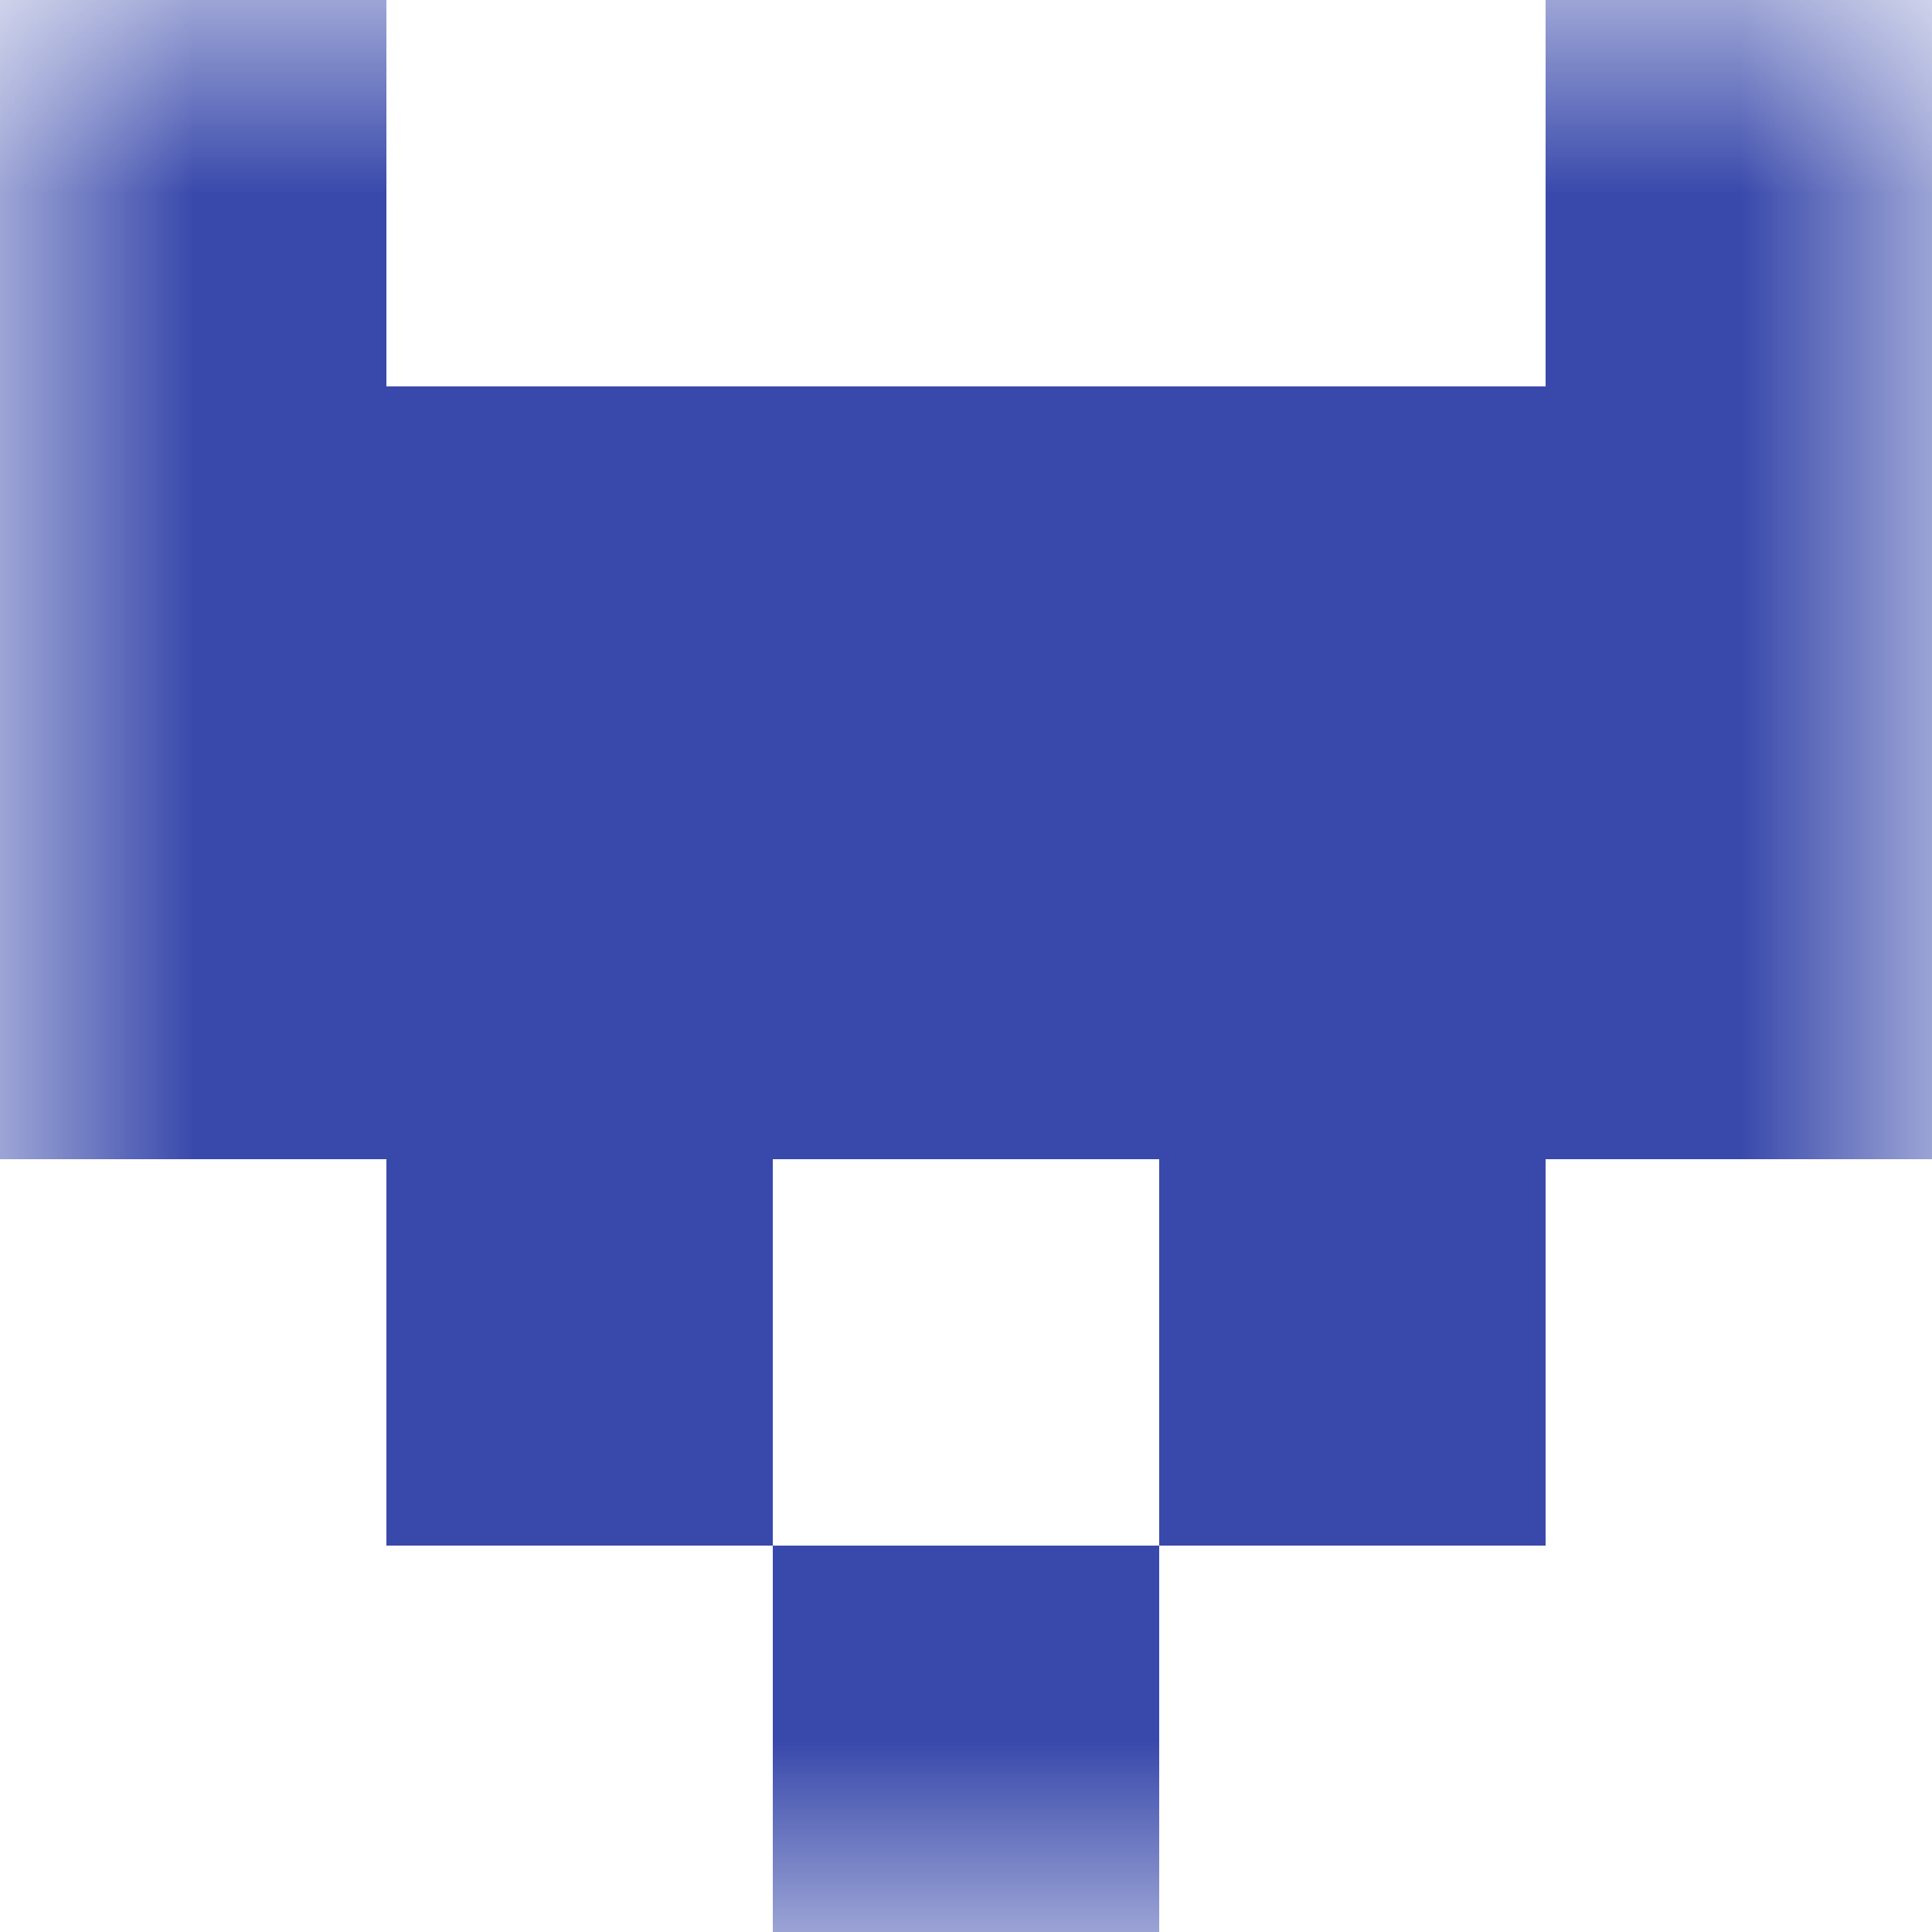 <svg xmlns="http://www.w3.org/2000/svg" viewBox="0 0 5 5" fill="none" shape-rendering="crispEdges"><mask id="viewboxMask"><rect width="5" height="5" rx="0" ry="0" x="0" y="0" fill="#fff" /></mask><g mask="url(#viewboxMask)"><path d="M1 0H0v1h1V0ZM5 0H4v1h1V0Z" fill="#3949ab"/><path fill="#3949ab" d="M0 1h5v1H0z"/><path fill="#3949ab" d="M0 2h5v1H0z"/><path d="M2 3H1v1h1V3ZM4 3H3v1h1V3Z" fill="#3949ab"/><path fill="#3949ab" d="M2 4h1v1H2z"/></g></svg>